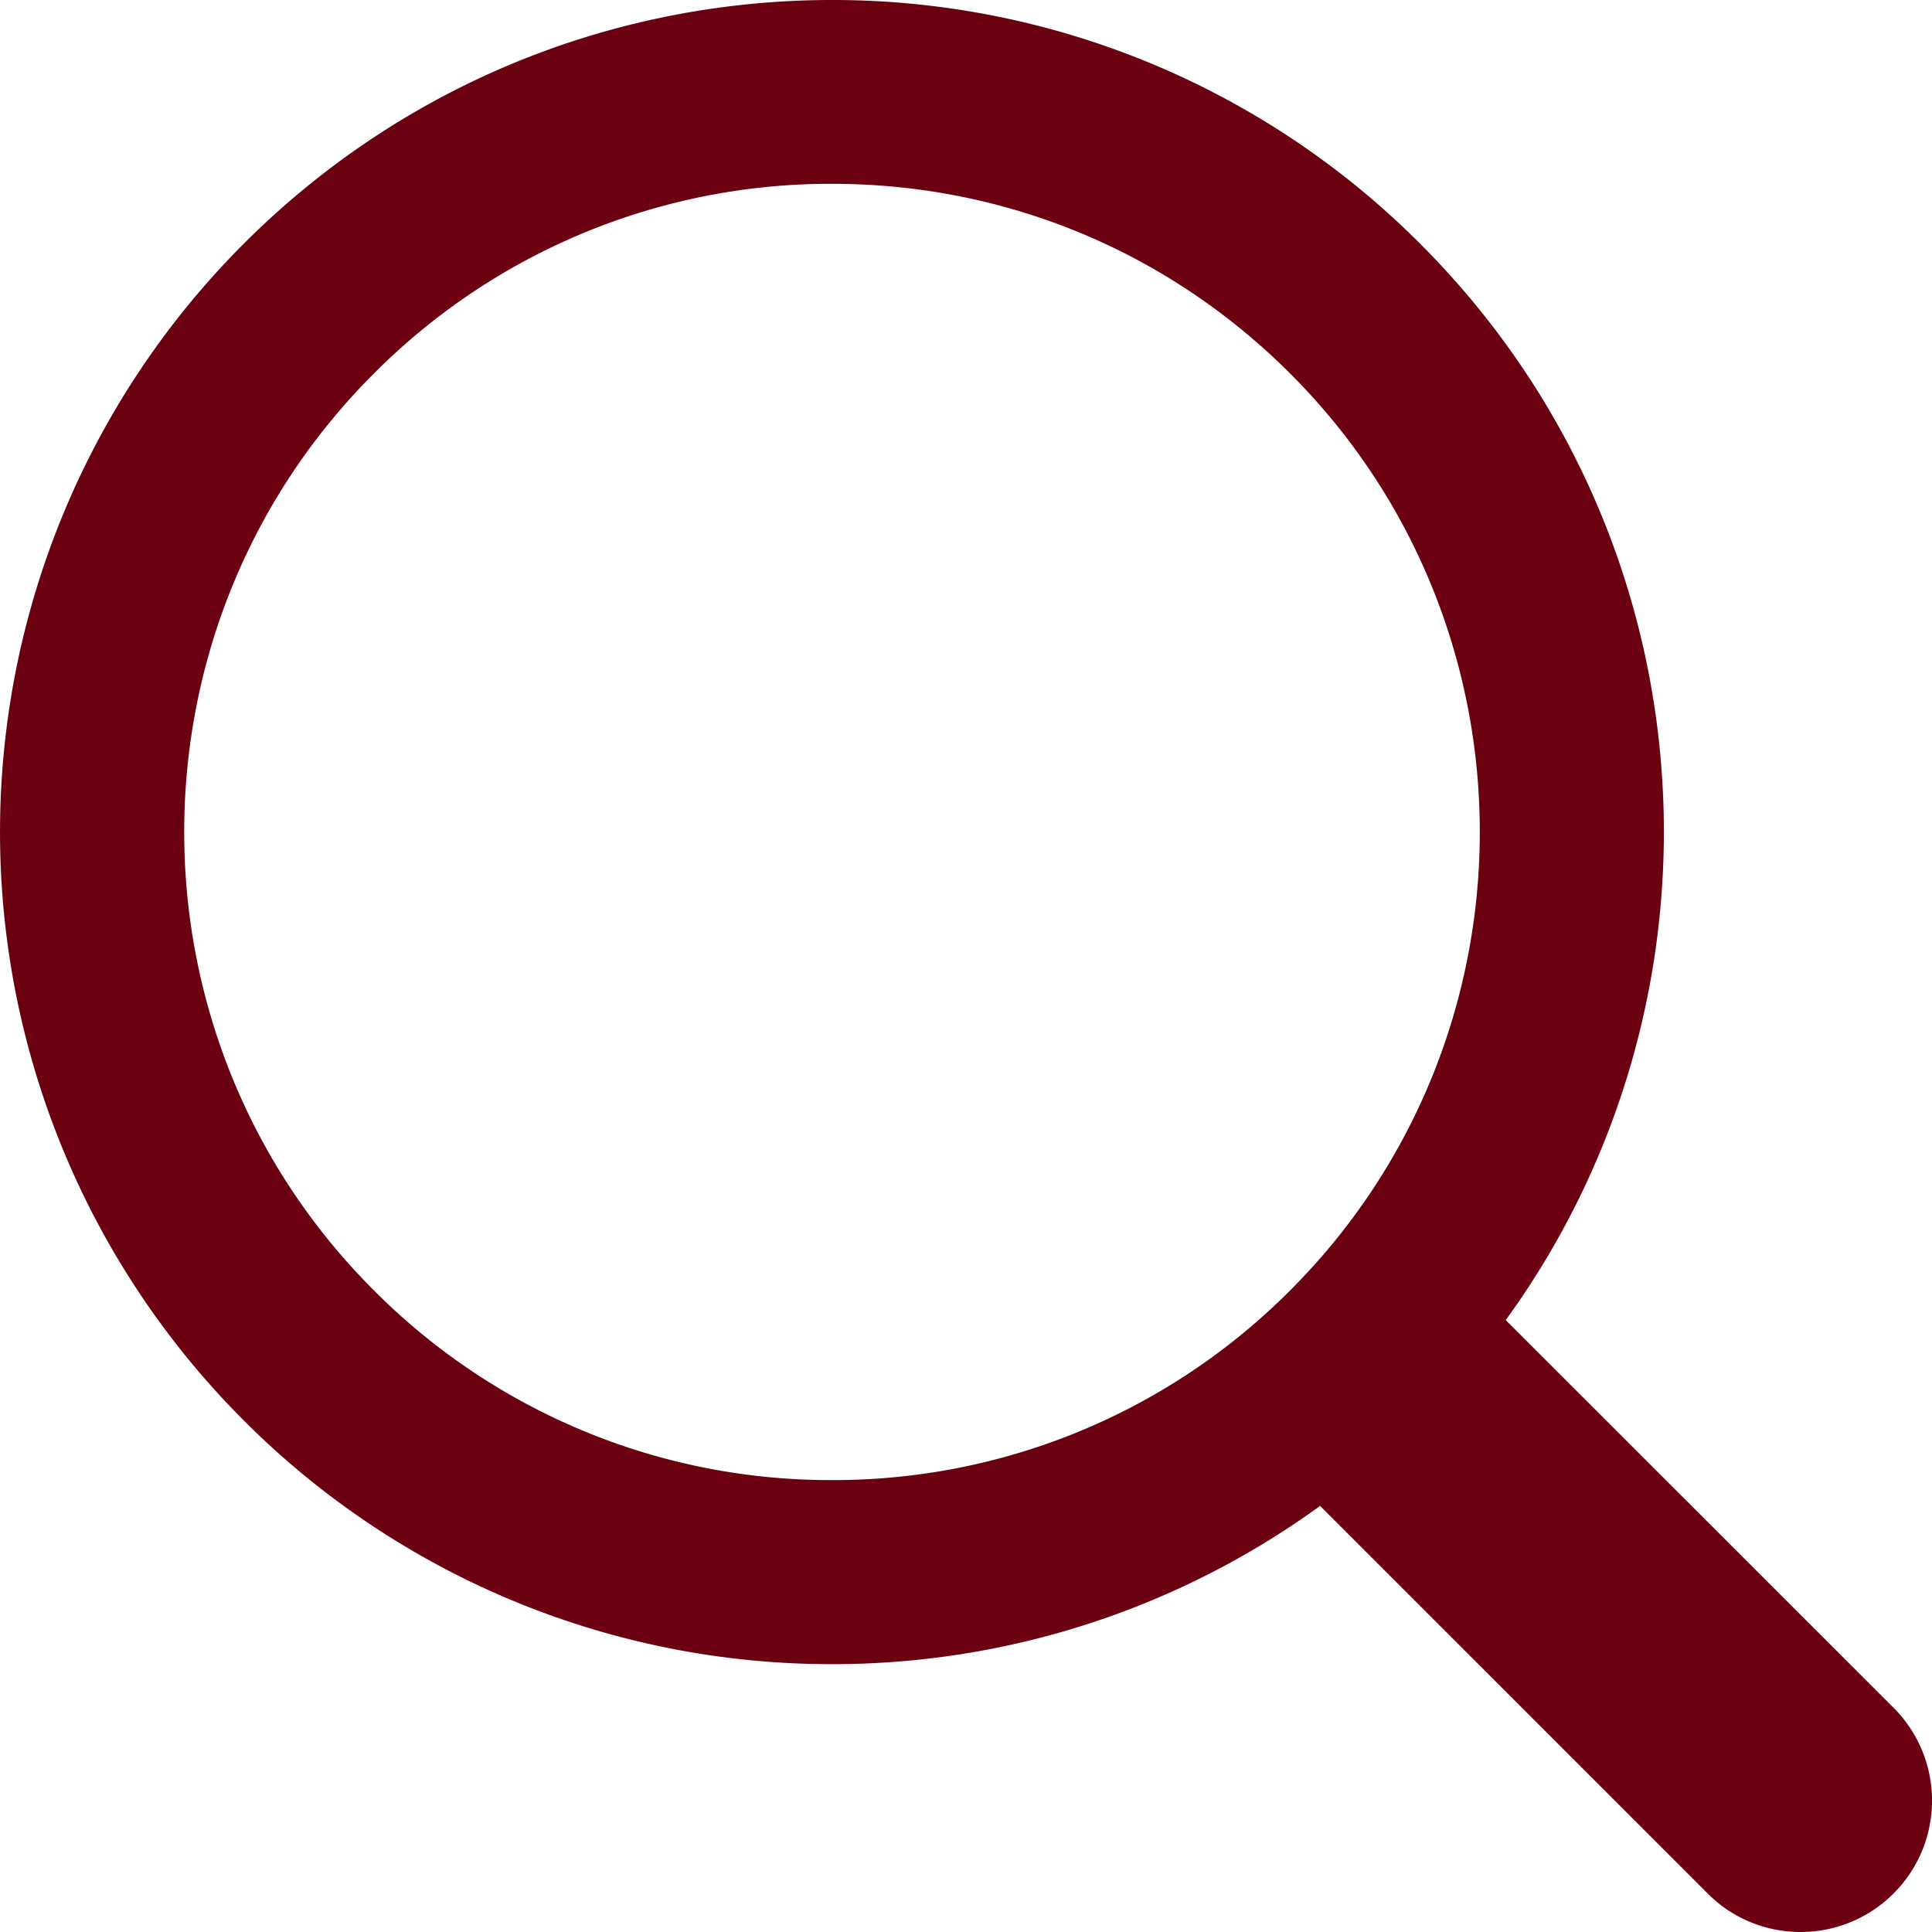 <svg xmlns="http://www.w3.org/2000/svg" width="22" height="22" viewBox="0 0 22 22">
    <path fill="#6A0010" fill-rule="evenodd" d="M21.562 19.446l-4.416-4.414c2.69-3.705 2.367-8.917-.974-12.256A9.444 9.444 0 0 0 9.474 0C7.05 0 4.624.926 2.775 2.776a9.474 9.474 0 0 0 0 13.398 9.446 9.446 0 0 0 6.7 2.776 9.444 9.444 0 0 0 5.557-1.802l4.414 4.414c.291.292.674.438 1.058.438a1.496 1.496 0 0 0 1.058-2.554zM4.256 14.692c-2.878-2.877-2.878-7.56 0-10.437a7.331 7.331 0 0 1 5.218-2.162c1.971 0 3.825.768 5.219 2.162 2.877 2.877 2.877 7.56 0 10.437a7.333 7.333 0 0 1-5.219 2.162 7.33 7.33 0 0 1-5.218-2.162z"/>
</svg>
